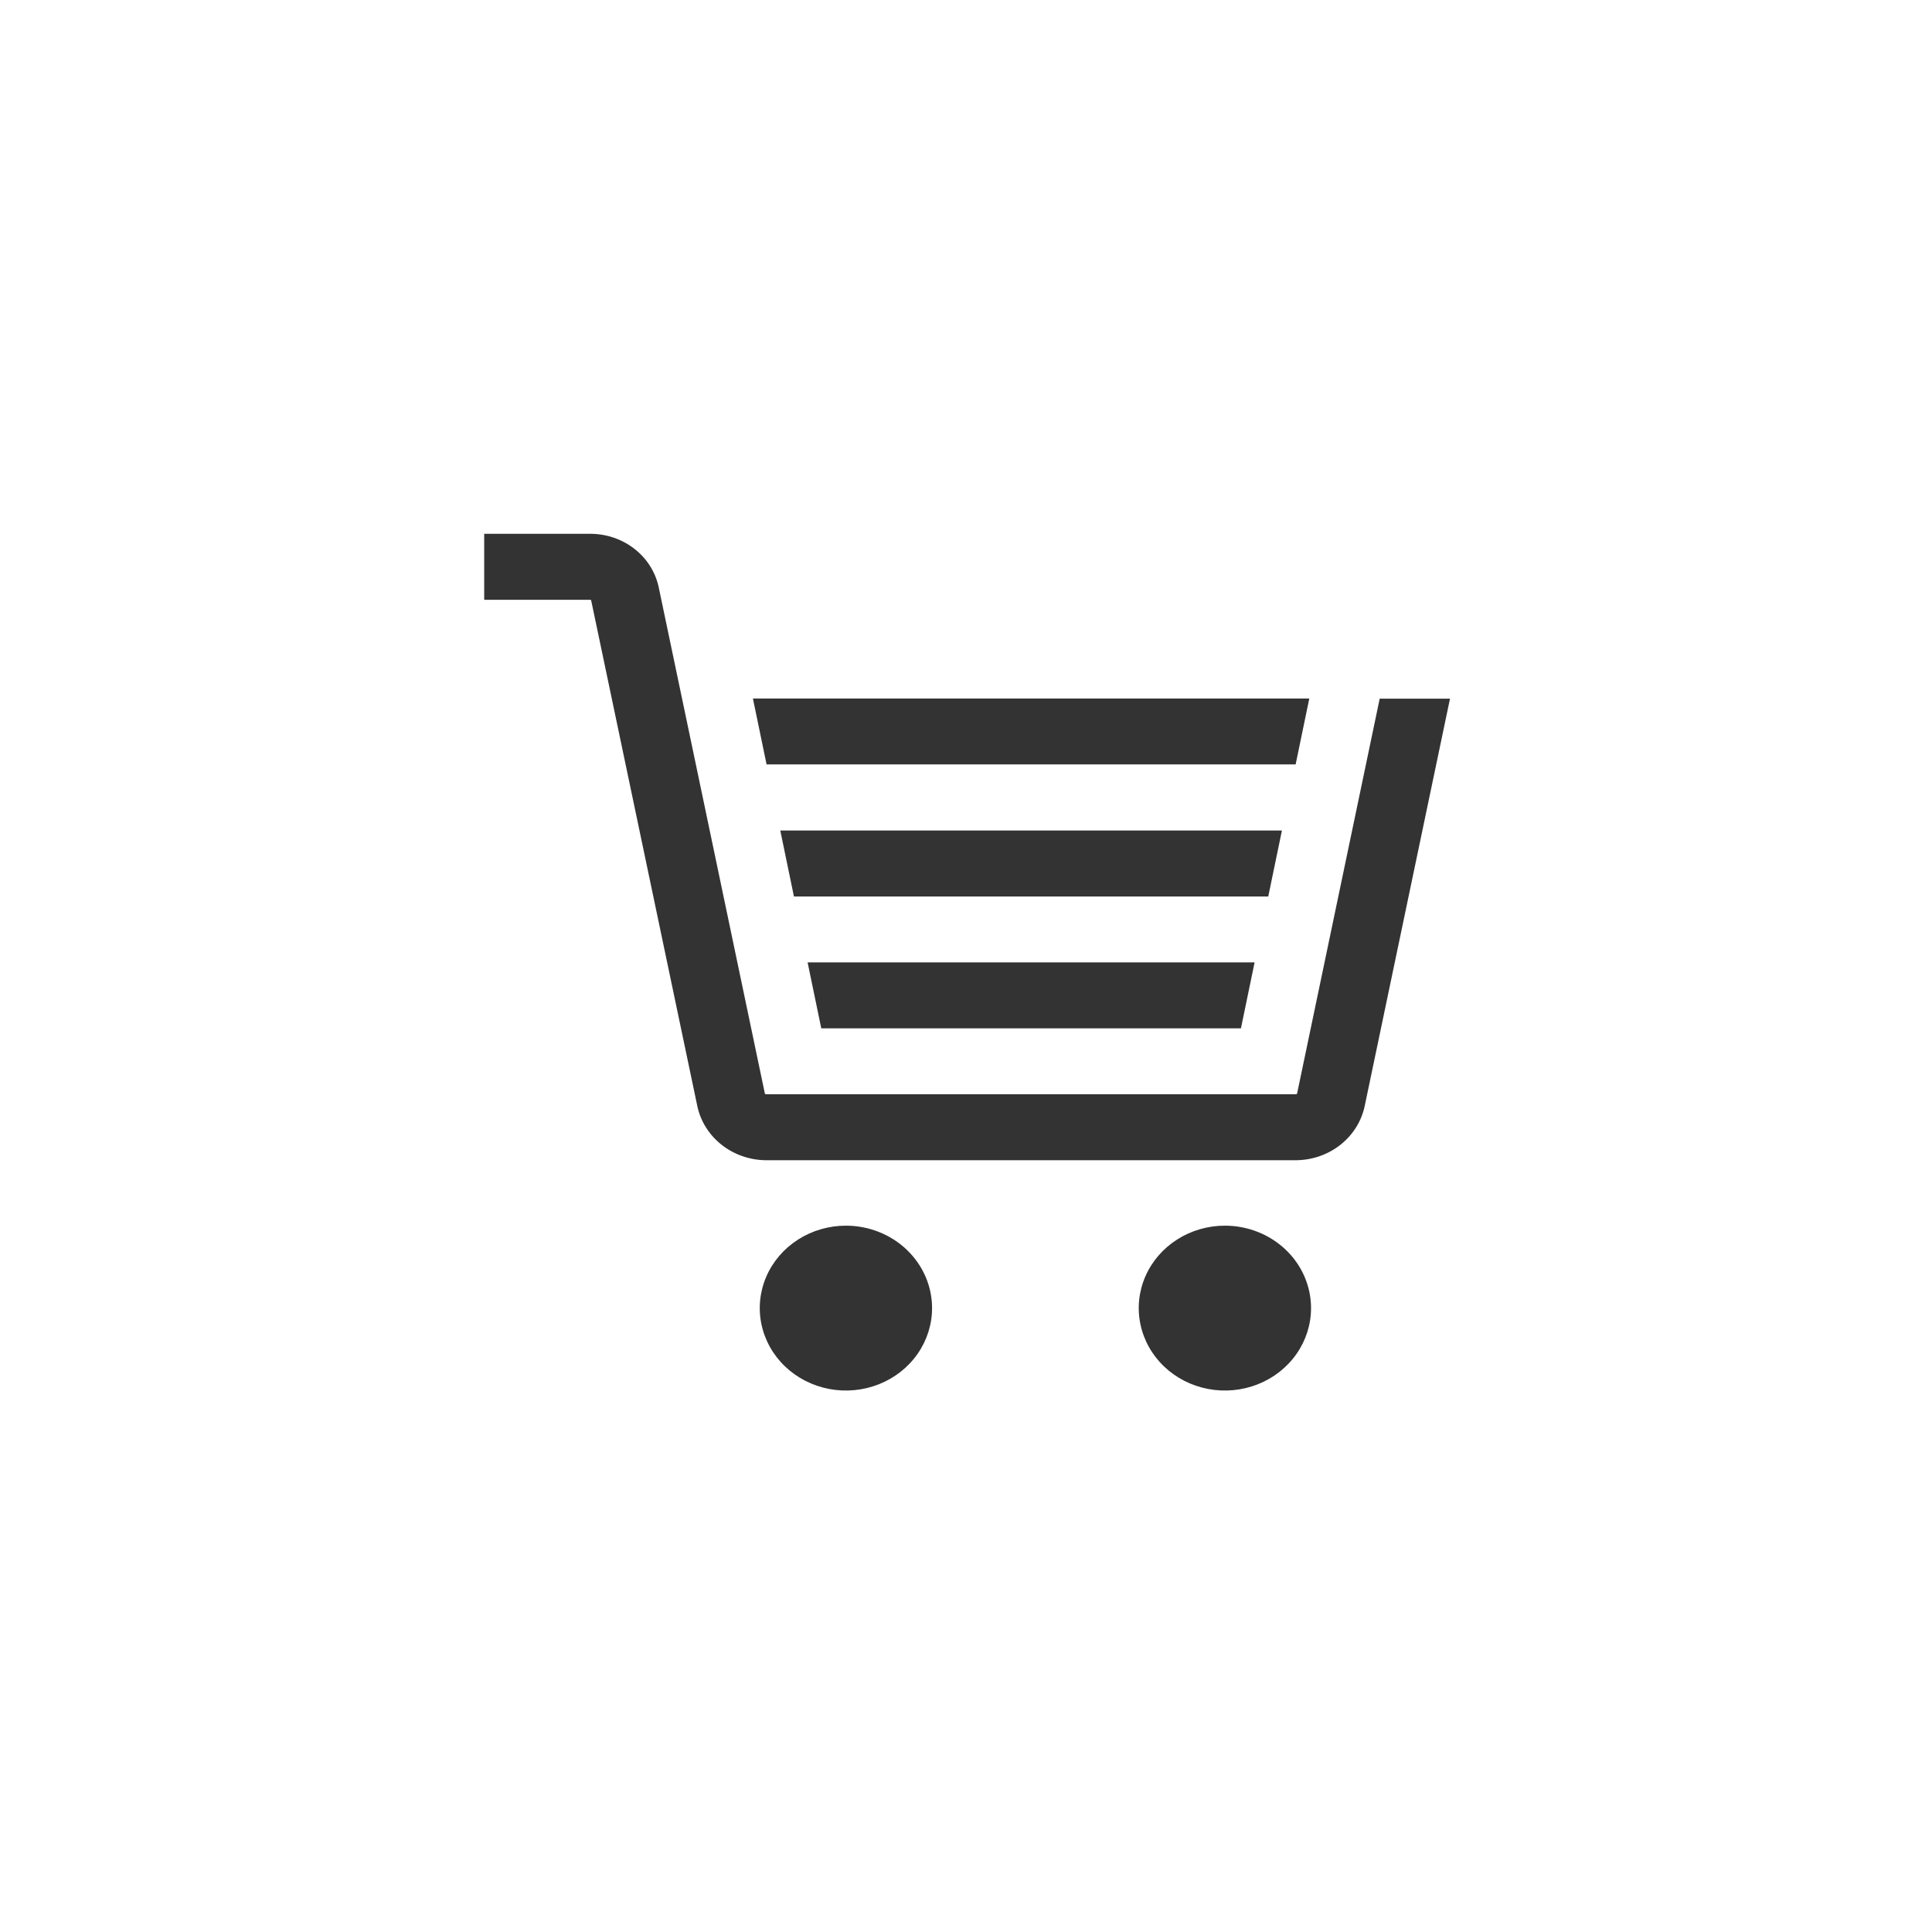 <svg width="500" height="500" viewBox="0 0 500 500" fill="none" xmlns="http://www.w3.org/2000/svg">
<rect x="0" y="0" width="500" height="500" fill="#333333" stroke="none"/>
<path d="M500 500H0V0H500V500ZM218.935 317.202C214.525 317.2 210.213 318.449 206.545 320.792C202.877 323.135 200.017 326.465 198.327 330.363C196.638 334.261 196.195 338.551 197.054 342.69C197.913 346.83 200.035 350.632 203.152 353.617C206.27 356.602 210.243 358.636 214.568 359.46C218.894 360.284 223.377 359.861 227.452 358.247C231.527 356.633 235.01 353.898 237.46 350.39C239.91 346.881 241.219 342.756 241.219 338.536C241.219 332.88 238.871 327.456 234.692 323.455C230.514 319.455 224.846 317.205 218.935 317.202ZM317.014 317.202C312.604 317.2 308.292 318.449 304.624 320.792C300.956 323.135 298.096 326.465 296.406 330.363C294.717 334.261 294.274 338.551 295.133 342.69C295.992 346.83 298.114 350.632 301.231 353.617C304.349 356.602 308.322 358.636 312.647 359.46C316.973 360.284 321.457 359.861 325.531 358.247C329.606 356.633 333.089 353.898 335.539 350.39C337.989 346.881 339.298 342.756 339.298 338.536C339.298 332.88 336.95 327.456 332.771 323.455C328.593 319.455 322.925 317.205 317.014 317.202ZM125.31 155.222H152.775C152.823 155.225 152.87 155.242 152.908 155.271C152.96 155.309 152.995 155.365 153.004 155.427L180.496 286.405C181.353 290.269 183.552 293.742 186.734 296.258C189.917 298.774 193.896 300.186 198.023 300.263H335.623C339.753 300.187 343.735 298.775 346.918 296.256C350.101 293.737 352.298 290.26 353.15 286.393L375.258 180.818H357.063L335.687 283.01C335.669 283.059 335.637 283.103 335.595 283.135C335.552 283.167 335.501 283.186 335.447 283.19H198.199C198.142 283.192 198.086 283.175 198.04 283.143C197.994 283.11 197.962 283.063 197.947 283.01L170.431 151.778C169.564 147.938 167.354 144.496 164.168 142.019C160.982 139.541 157.009 138.177 152.903 138.15H125.31V155.222ZM212.543 266.131H321.153L324.689 249.07H209.008L212.543 266.131ZM205.472 232.011H328.225L331.761 214.938H201.937L205.472 232.011ZM198.388 197.83H335.309L338.845 180.77H194.853L198.388 197.83Z" fill="white"/>
</svg>
